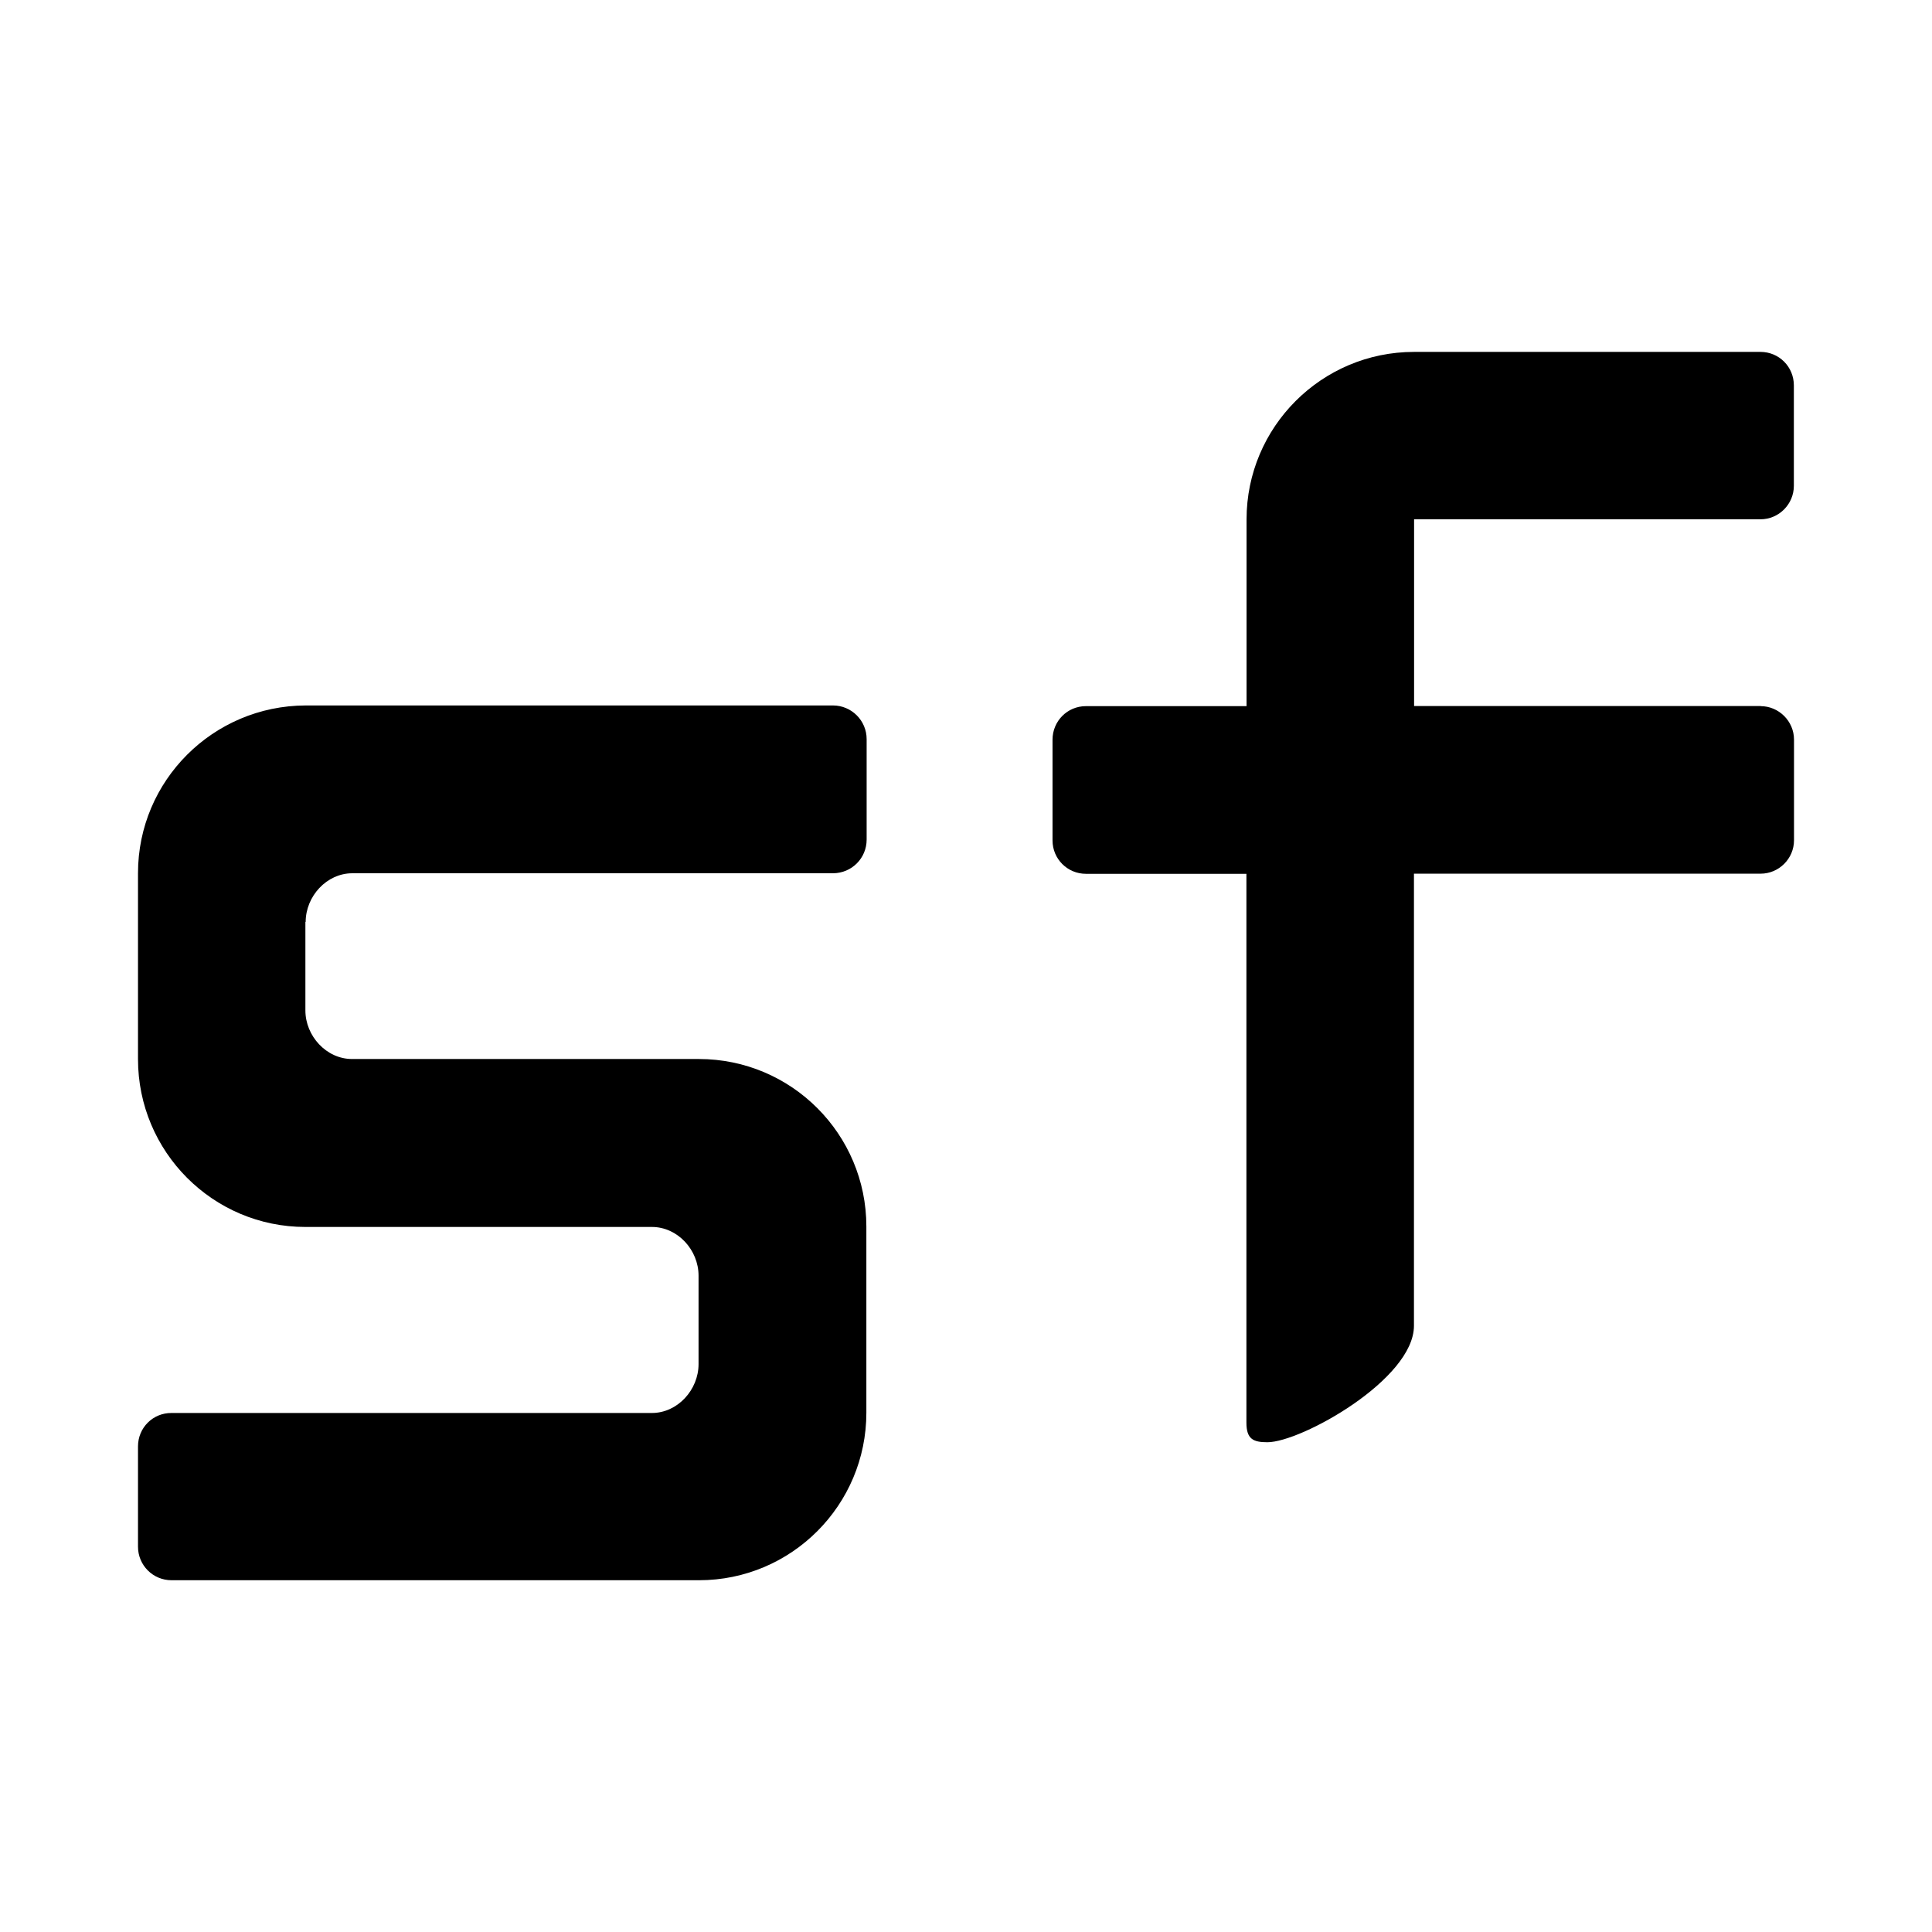 <?xml version="1.0" encoding="utf-8"?><!-- Uploaded to: SVG Repo, www.svgrepo.com, Generator: SVG Repo Mixer Tools -->
<svg fill="#000000" width="800px" height="800px" viewBox="0 0 14 14" role="img" focusable="false" aria-hidden="true" xmlns="http://www.w3.org/2000/svg"><path d="m 2.215,6.681 c 0,-0.186 0.152,-0.353 0.338,-0.353 l 3.484,0 C 6.172,6.327 6.28,6.219 6.28,6.084 l 0,-0.728 c 0,-0.135 -0.11,-0.244 -0.244,-0.244 l -3.821,0 C 1.544,5.114 1,5.657 1,6.327 l 0,1.348 c 0,0.671 0.543,1.216 1.213,1.216 l 2.511,0 c 0.186,0 0.338,0.166 0.338,0.353 l 0,0.641 c 0,0.186 -0.152,0.354 -0.338,0.354 l -3.481,0 C 1.108,10.238 1,10.346 1,10.481 l 0,0.727 c 0,0.134 0.108,0.243 0.243,0.243 l 3.822,0 c 0.67,0 1.213,-0.544 1.213,-1.214 l 0,-1.349 c 0,-0.67 -0.543,-1.214 -1.214,-1.214 l -2.513,0 c -0.186,0 -0.338,-0.167 -0.338,-0.352 l 0,-0.642 z m 10.544,-1.565 -2.512,0 0,-1.353 2.51,0 c 0.133,0 0.242,-0.109 0.242,-0.243 l 0,-0.727 c 0,-0.136 -0.108,-0.243 -0.242,-0.243 l -2.51,0 c -0.67,0 -1.214,0.544 -1.214,1.214 l 0,1.353 -1.164,0 c -0.135,0 -0.242,0.109 -0.242,0.243 l 0,0.73 c 0,0.134 0.108,0.242 0.242,0.242 l 1.163,0 0,3.977 c 0,0.12 0.05,0.142 0.152,0.142 0.244,0 1.062,-0.455 1.062,-0.844 l 0,-3.276 2.512,0 c 0.133,0 0.242,-0.109 0.242,-0.242 l 0,-0.73 c 0,-0.133 -0.11,-0.242 -0.242,-0.242 l 0.002,0 z"/></svg>